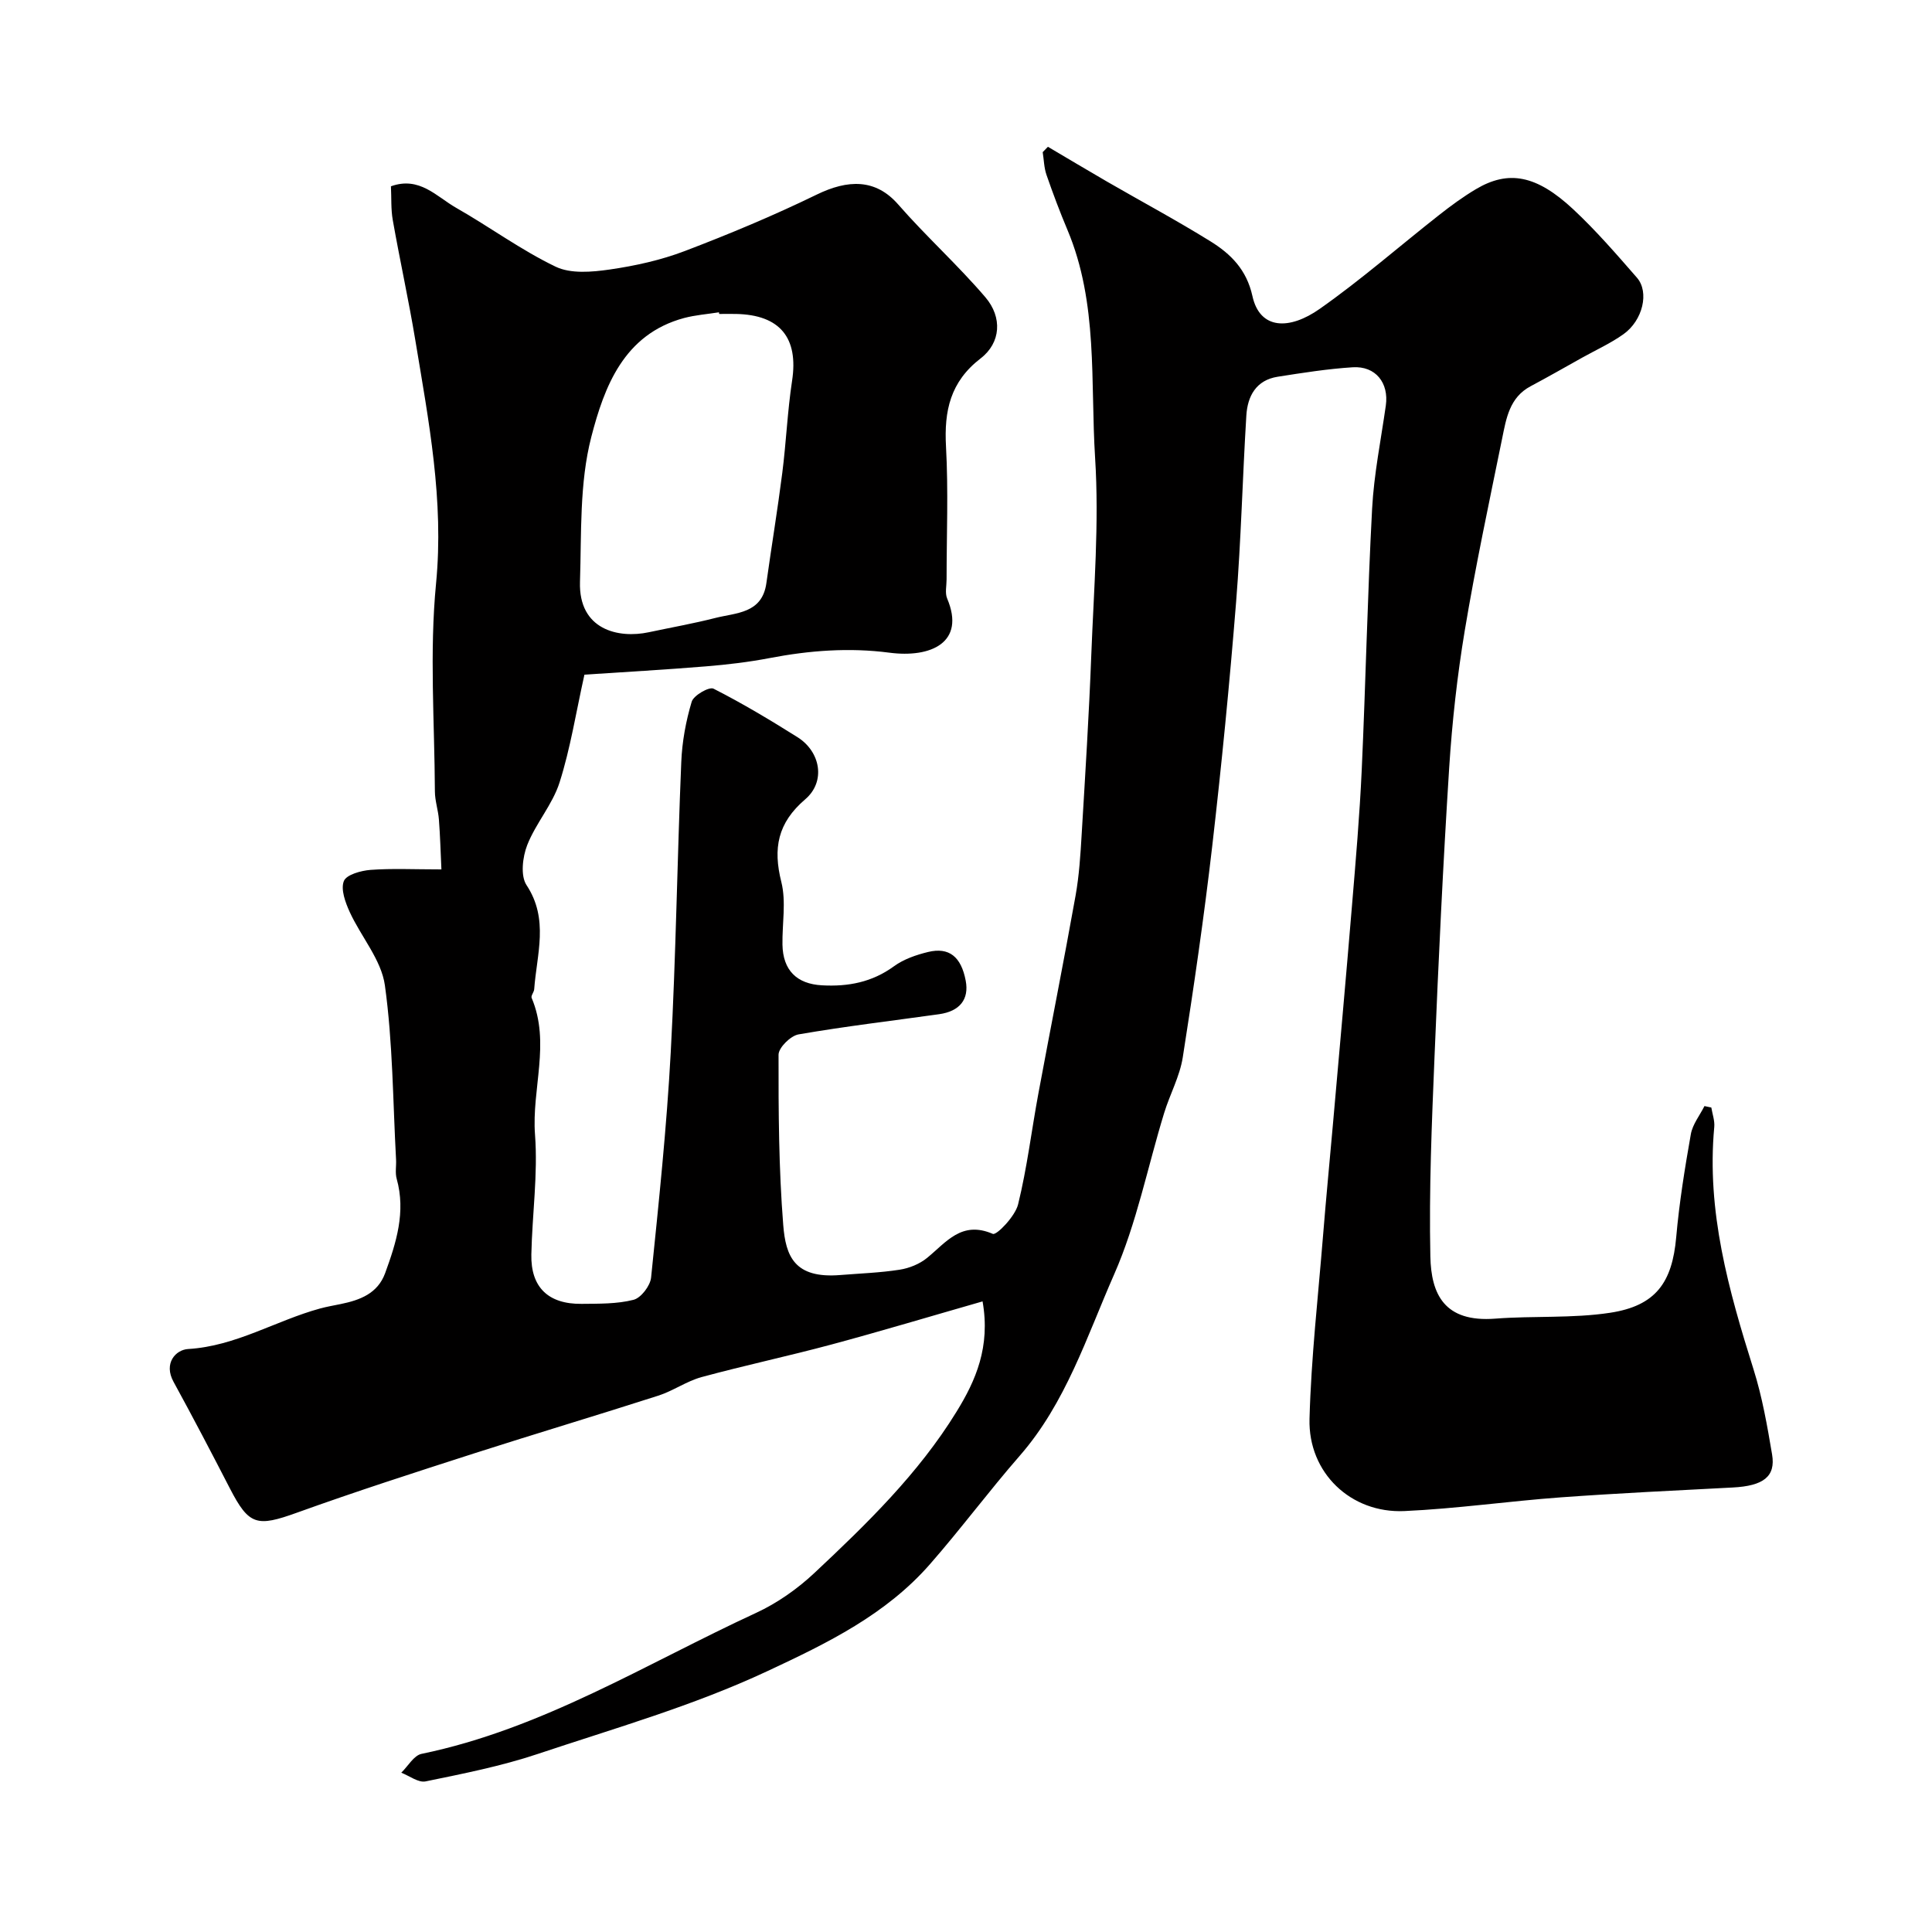 <svg enable-background="new 0 0 400 400" viewBox="0 0 400 400" xmlns="http://www.w3.org/2000/svg"><path d="m203.43 269.44c-10.82 3.1-21 6.16-31.26 8.92-8.93 2.4-17.99 4.33-26.91 6.75-3.11.85-5.89 2.86-8.98 3.85-12.66 4.07-25.4 7.86-38.06 11.93-12.28 3.95-24.57 7.91-36.7 12.28-8.35 3.01-9.97 2.66-13.94-5.04-3.81-7.39-7.66-14.75-11.65-22.04-2.11-3.84.45-6.64 3.02-6.79 9.89-.59 18.14-5.88 27.32-8.39 1.4-.38 2.85-.63 4.27-.92 3.99-.82 7.65-2.17 9.2-6.4 2.3-6.31 4.31-12.66 2.39-19.53-.35-1.24-.06-2.65-.13-3.98-.66-12.03-.66-24.16-2.31-36.06-.73-5.3-4.94-10.07-7.29-15.21-.9-1.98-1.89-4.67-1.21-6.39.52-1.33 3.55-2.17 5.54-2.32 4.47-.33 8.98-.1 14.66-.1-.17-3.61-.26-6.98-.52-10.34-.15-1.94-.82-3.86-.83-5.79-.07-14.37-1.14-28.84.24-43.07 1.67-17.2-1.53-33.65-4.28-50.29-1.38-8.34-3.21-16.61-4.68-24.94-.4-2.25-.26-4.59-.38-7 5.91-2.13 9.45 2.15 13.49 4.45 6.94 3.95 13.44 8.75 20.6 12.19 3.13 1.51 7.52 1.12 11.2.59 5.27-.76 10.6-1.94 15.56-3.83 9.24-3.52 18.4-7.35 27.28-11.67 6.48-3.16 12.21-3.33 16.89 2.03 5.78 6.62 12.35 12.54 18.05 19.21 3.55 4.15 3.22 9.43-.98 12.66-6.29 4.85-7.58 10.85-7.17 18.26.5 9.14.12 18.33.12 27.49 0 1.33-.36 2.83.12 3.97 3.86 9.11-3.37 12.34-11.97 11.21-8.31-1.09-16.57-.46-24.8 1.12-4.33.83-8.74 1.35-13.13 1.71-8.52.7-17.06 1.18-25.2 1.72-1.75 7.84-2.9 15.26-5.15 22.32-1.45 4.56-4.92 8.45-6.69 12.95-.97 2.48-1.43 6.36-.15 8.3 4.69 7.09 2.11 14.33 1.59 21.56-.04.61-.72 1.35-.53 1.79 3.95 9.34-.02 18.88.7 28.34.62 8.2-.59 16.52-.76 24.79-.14 6.78 3.5 10.29 10.39 10.22 3.61-.04 7.33.04 10.77-.84 1.54-.39 3.45-2.89 3.63-4.59 1.59-15.53 3.23-31.08 4.07-46.67 1.08-20 1.34-40.05 2.18-60.07.17-4.21.95-8.47 2.16-12.5.39-1.31 3.62-3.15 4.51-2.7 5.95 3.02 11.7 6.47 17.37 10.03 4.8 3.01 5.92 9.2 1.63 12.87-5.73 4.9-6.71 10.15-4.95 17.14 1.02 4.08.16 8.62.23 12.95.09 5.32 2.97 8.15 8.19 8.43 5.42.3 10.36-.64 14.89-3.94 2.01-1.47 4.6-2.36 7.06-2.96 4.37-1.06 6.86.99 7.8 5.94.73 3.85-1.21 6.33-5.51 6.94-9.71 1.36-19.45 2.51-29.1 4.18-1.64.28-4.13 2.74-4.14 4.2-.02 11.76.04 23.55.97 35.26.51 6.45 2.3 11.14 11.83 10.36 4.09-.33 8.22-.47 12.26-1.1 2-.31 4.15-1.18 5.7-2.45 3.98-3.25 7.13-7.76 13.6-4.97.79.34 4.63-3.65 5.23-6.09 1.87-7.57 2.79-15.37 4.22-23.05 2.53-13.63 5.24-27.22 7.68-40.86.75-4.19 1.02-8.49 1.27-12.76.74-12.37 1.52-24.73 1.99-37.11.52-13.59 1.65-27.26.79-40.79-1-15.79.67-32.02-5.73-47.21-1.58-3.75-3.01-7.56-4.34-11.4-.51-1.48-.53-3.12-.78-4.69.36-.37.72-.74 1.08-1.11 4.07 2.4 8.13 4.83 12.22 7.2 7.15 4.13 14.43 8.03 21.44 12.38 4.19 2.6 7.47 5.84 8.68 11.32 1.54 7.01 7.68 7.06 13.93 2.66 8.57-6.02 16.48-12.96 24.73-19.44 2.44-1.92 4.96-3.77 7.62-5.35 6.72-3.99 12.51-2.95 20.14 4.17 4.71 4.39 8.95 9.3 13.19 14.16 2.6 2.98 1.22 8.86-2.8 11.71-2.64 1.88-5.65 3.24-8.5 4.83-3.57 1.99-7.11 4.02-10.72 5.94-4.36 2.32-5.04 6.65-5.88 10.78-2.7 13.25-5.53 26.49-7.75 39.82-1.56 9.37-2.61 18.87-3.22 28.35-1.27 19.95-2.22 39.93-3.04 59.91-.57 13.76-1.15 27.54-.86 41.3.16 7.79 2.87 13.7 13.45 12.88 7.9-.61 15.94-.03 23.73-1.21 9.52-1.44 12.89-6.29 13.72-15.64.63-7.15 1.78-14.27 3.03-21.34.36-2.04 1.85-3.89 2.82-5.82.47.1.95.2 1.42.3.22 1.34.73 2.72.61 4.03-1.63 17.44 2.98 33.82 8.13 50.18 1.8 5.71 2.84 11.69 3.84 17.61.78 4.6-1.82 6.52-8.13 6.85-11.87.62-23.75 1.18-35.6 2.04-10.81.79-21.58 2.35-32.4 2.84-11.09.5-19.94-7.93-19.64-19.09.34-12.65 1.78-25.28 2.8-37.91.62-7.71 1.37-15.4 2.05-23.1 1.33-15.07 2.69-30.14 3.94-45.21.78-9.36 1.59-18.73 2.02-28.11.82-18.03 1.19-36.08 2.15-54.1.38-7.15 1.83-14.25 2.84-21.37.66-4.68-2.11-8.22-6.86-7.92-5.2.33-10.38 1.15-15.53 1.96-4.47.7-6.25 4.02-6.49 8.06-.79 12.86-1.09 25.76-2.12 38.6-1.35 16.86-3 33.7-4.94 50.51-1.69 14.62-3.81 29.2-6.1 43.74-.62 3.95-2.67 7.65-3.86 11.54-3.42 11.15-5.68 22.8-10.35 33.4-5.67 12.88-9.99 26.61-19.56 37.57-6.36 7.29-12.15 15.09-18.52 22.37-9.16 10.49-21.2 16.36-33.71 22.2-15.44 7.22-31.62 11.82-47.61 17.17-7.52 2.51-15.38 4.06-23.16 5.66-1.49.31-3.34-1.15-5.03-1.8 1.39-1.35 2.6-3.57 4.19-3.9 25.03-5.16 46.52-18.69 69.27-29.19 4.37-2.02 8.54-4.95 12.07-8.26 10.85-10.17 21.55-20.58 29.41-33.36 4-6.47 7.07-13.47 5.41-22.87zm-54.53-204.44c-.02-.11-.03-.23-.05-.34-2.41.38-4.87.56-7.21 1.18-12.51 3.36-16.54 14.28-19.22 24.63-2.47 9.57-2.02 19.95-2.34 29.99-.31 9.95 7.96 11.78 14.24 10.44 4.6-.98 9.24-1.8 13.79-2.96 4.33-1.1 9.68-.89 10.56-7.21 1.06-7.6 2.32-15.18 3.29-22.8.81-6.34 1.07-12.77 2.03-19.08 1.36-8.88-2.47-13.67-11.6-13.85-1.16-.02-2.33 0-3.49 0z" fill="#010000"/></svg>